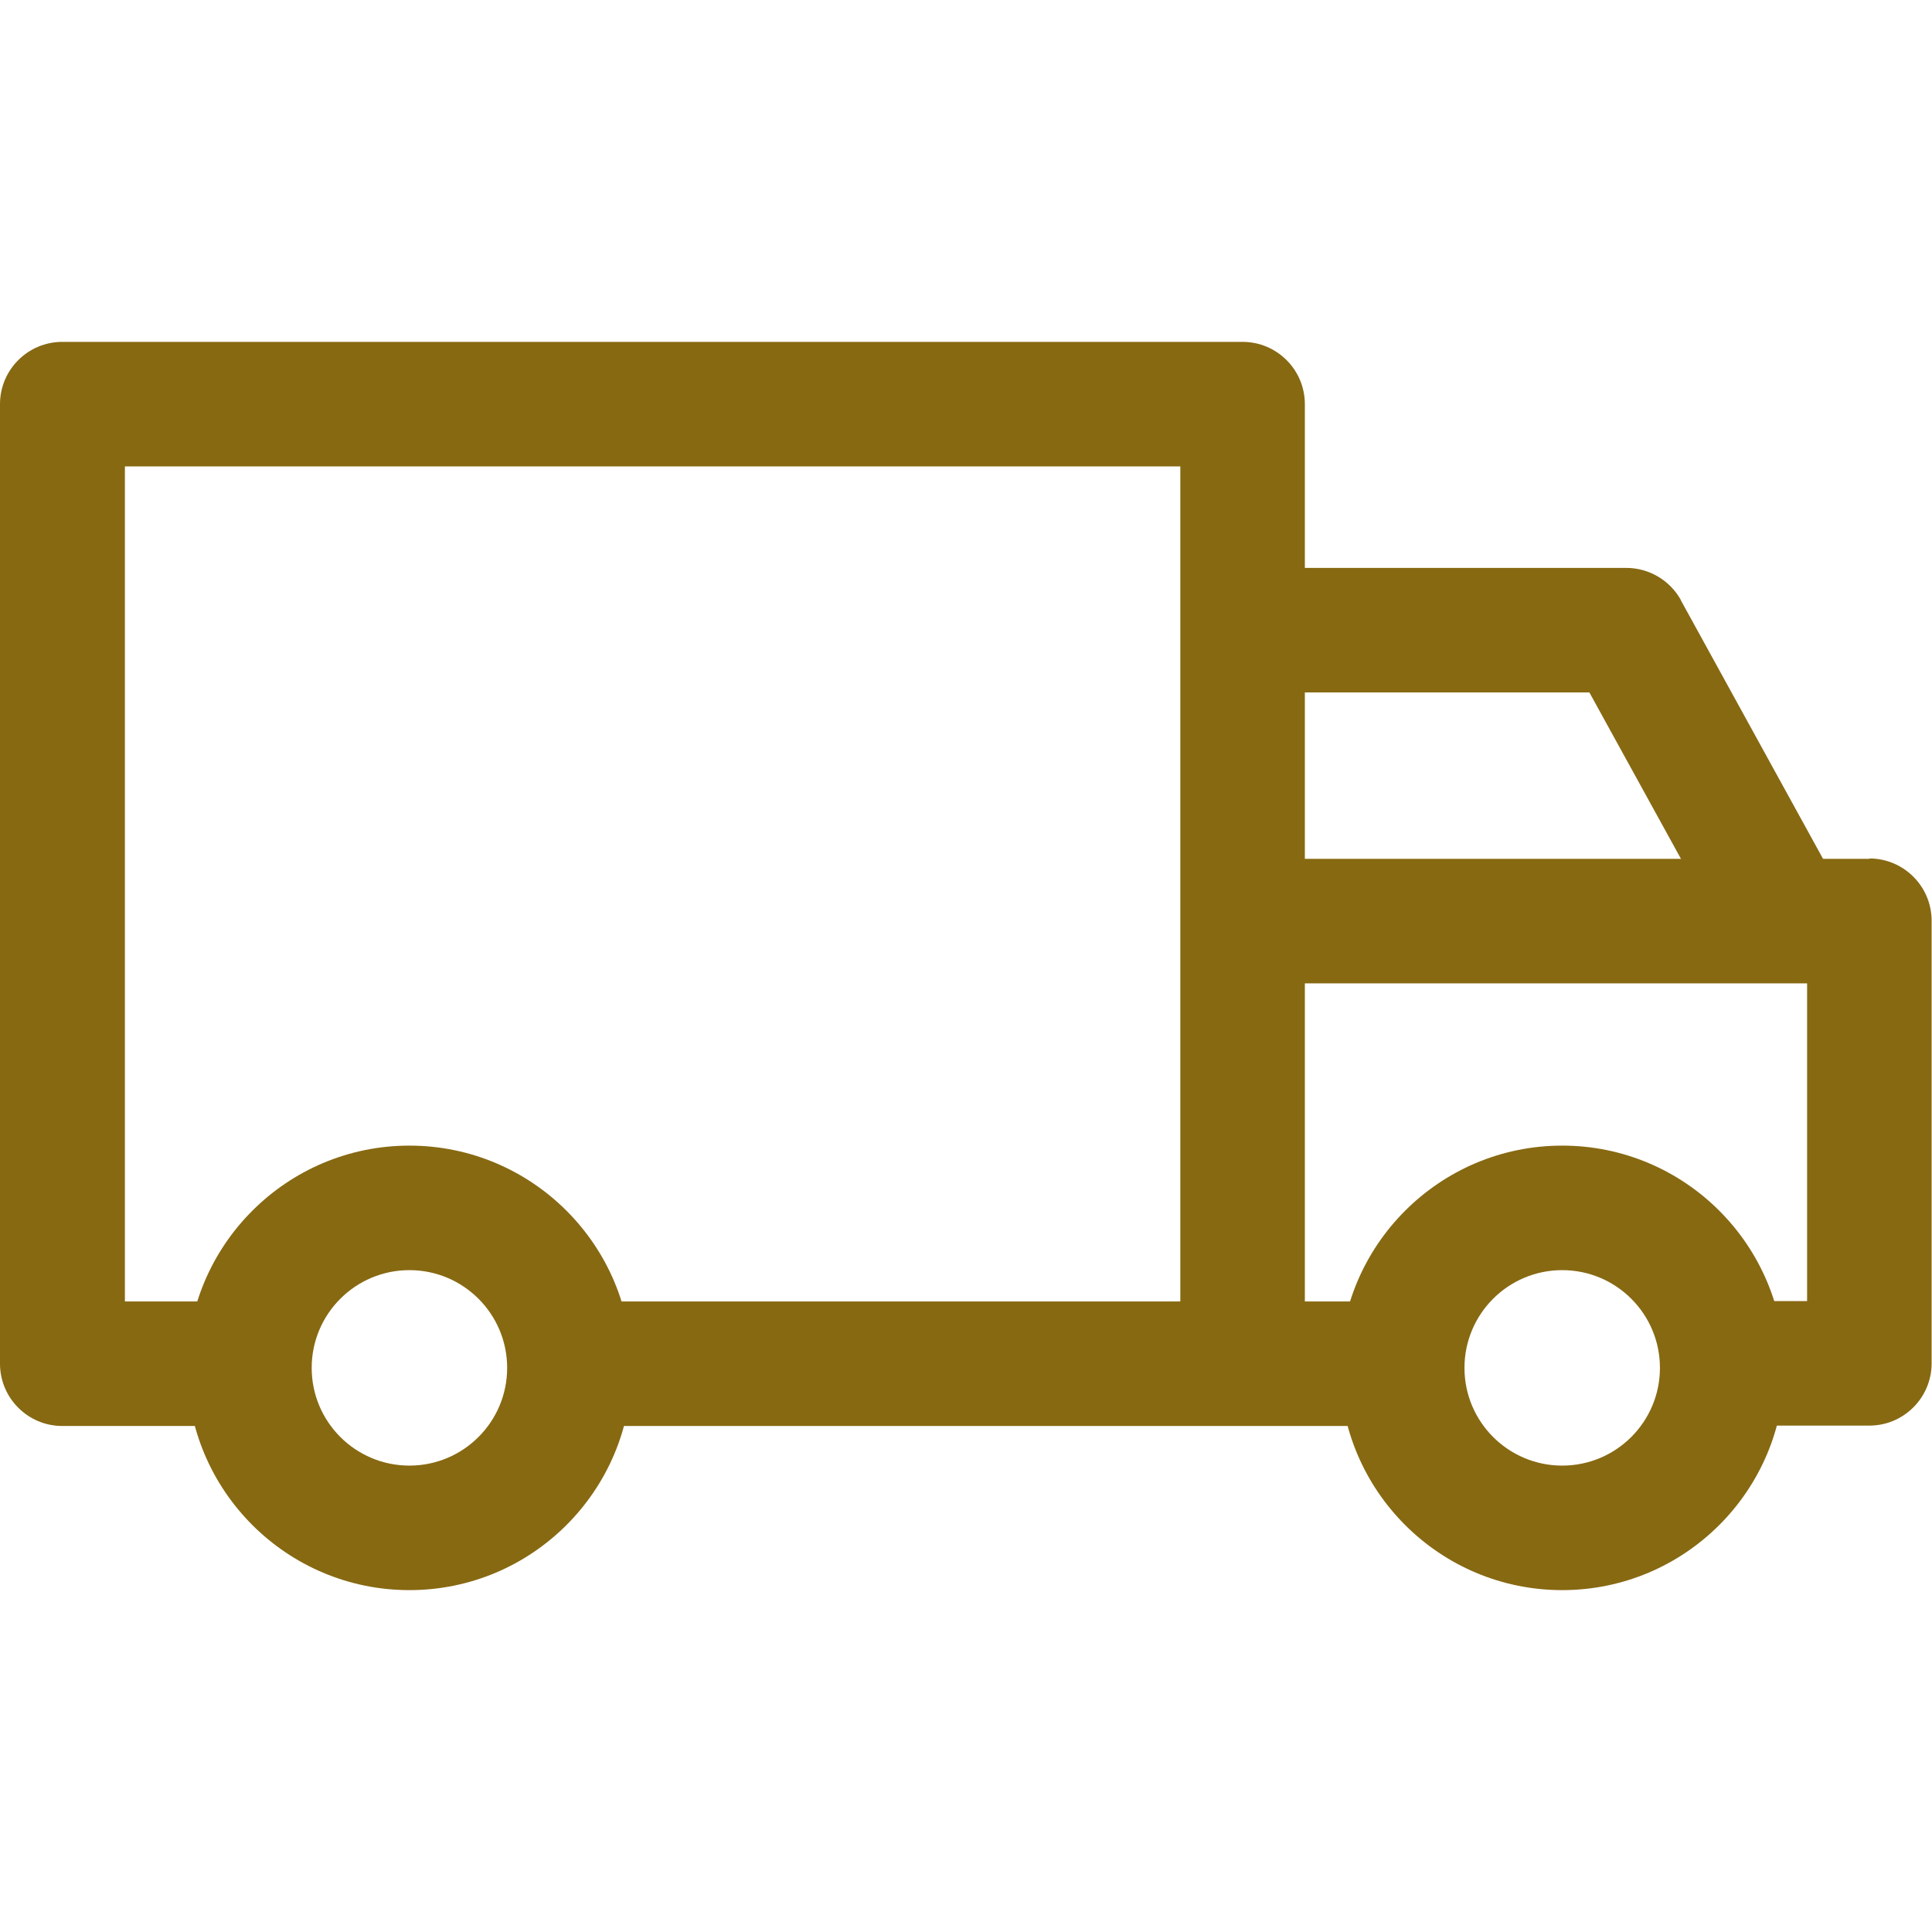 <?xml version="1.0" encoding="UTF-8"?>
<svg xmlns="http://www.w3.org/2000/svg" version="1.1" viewBox="0 0 512 512">
  <defs>
    <style>
      .cls-1 {
        fill: #876912;
      }
    </style>
  </defs>
  <!-- Generator: Adobe Illustrator 28.6.0, SVG Export Plug-In . SVG Version: 1.2.0 Build 709)  -->
  <g>
    <g id="Capa_1">
      <path class="cls-1" d="M414,303.6c-32.5,0-58.9,26.4-58.9,58.9s26.4,58.9,58.9,58.9,58.9-26.4,58.9-58.9-26.4-58.9-58.9-58.9ZM414,388.4c-14.3,0-25.9-11.6-25.9-25.9s11.6-25.9,25.9-25.9,25.9,11.6,25.9,25.9c0,14.3-11.6,25.9-25.9,25.9Z"/>
      <path class="cls-1" d="M329.2,90.6H16.5c-9.1,0-16.5,7.4-16.5,16.5v254.3c0,9.1,7.4,16.5,16.5,16.5h51.8v-33h-35.2V123.6h279.7v237.8h33V107.1c0-9.1-7.4-16.5-16.5-16.5Z"/>
      <rect class="cls-1" x="149.2" y="344.9" width="222.4" height="33"/>
      <path class="cls-1" d="M108.5,303.6c-32.5,0-58.9,26.4-58.9,58.9s26.4,58.9,58.9,58.9,58.9-26.4,58.9-58.9c0-32.5-26.4-58.9-58.9-58.9ZM108.5,388.4c-14.3,0-25.9-11.6-25.9-25.9s11.6-25.9,25.9-25.9,25.9,11.6,25.9,25.9-11.6,25.9-25.9,25.9Z"/>
      <path class="cls-1" d="M495.5,227.6h-166.3v33h149.7v84.2h-23.7v33h40.2c9.1,0,16.5-7.4,16.5-16.5v-117.3c0-9.1-7.4-16.5-16.5-16.5Z"/>
      <path class="cls-1" d="M445.5,159.1c-2.9-5.3-8.5-8.6-14.5-8.6h-101.9v33h92.1l37.7,68.5,28.9-15.9-42.4-77.1Z"/>
    </g>
  </g>
</svg>